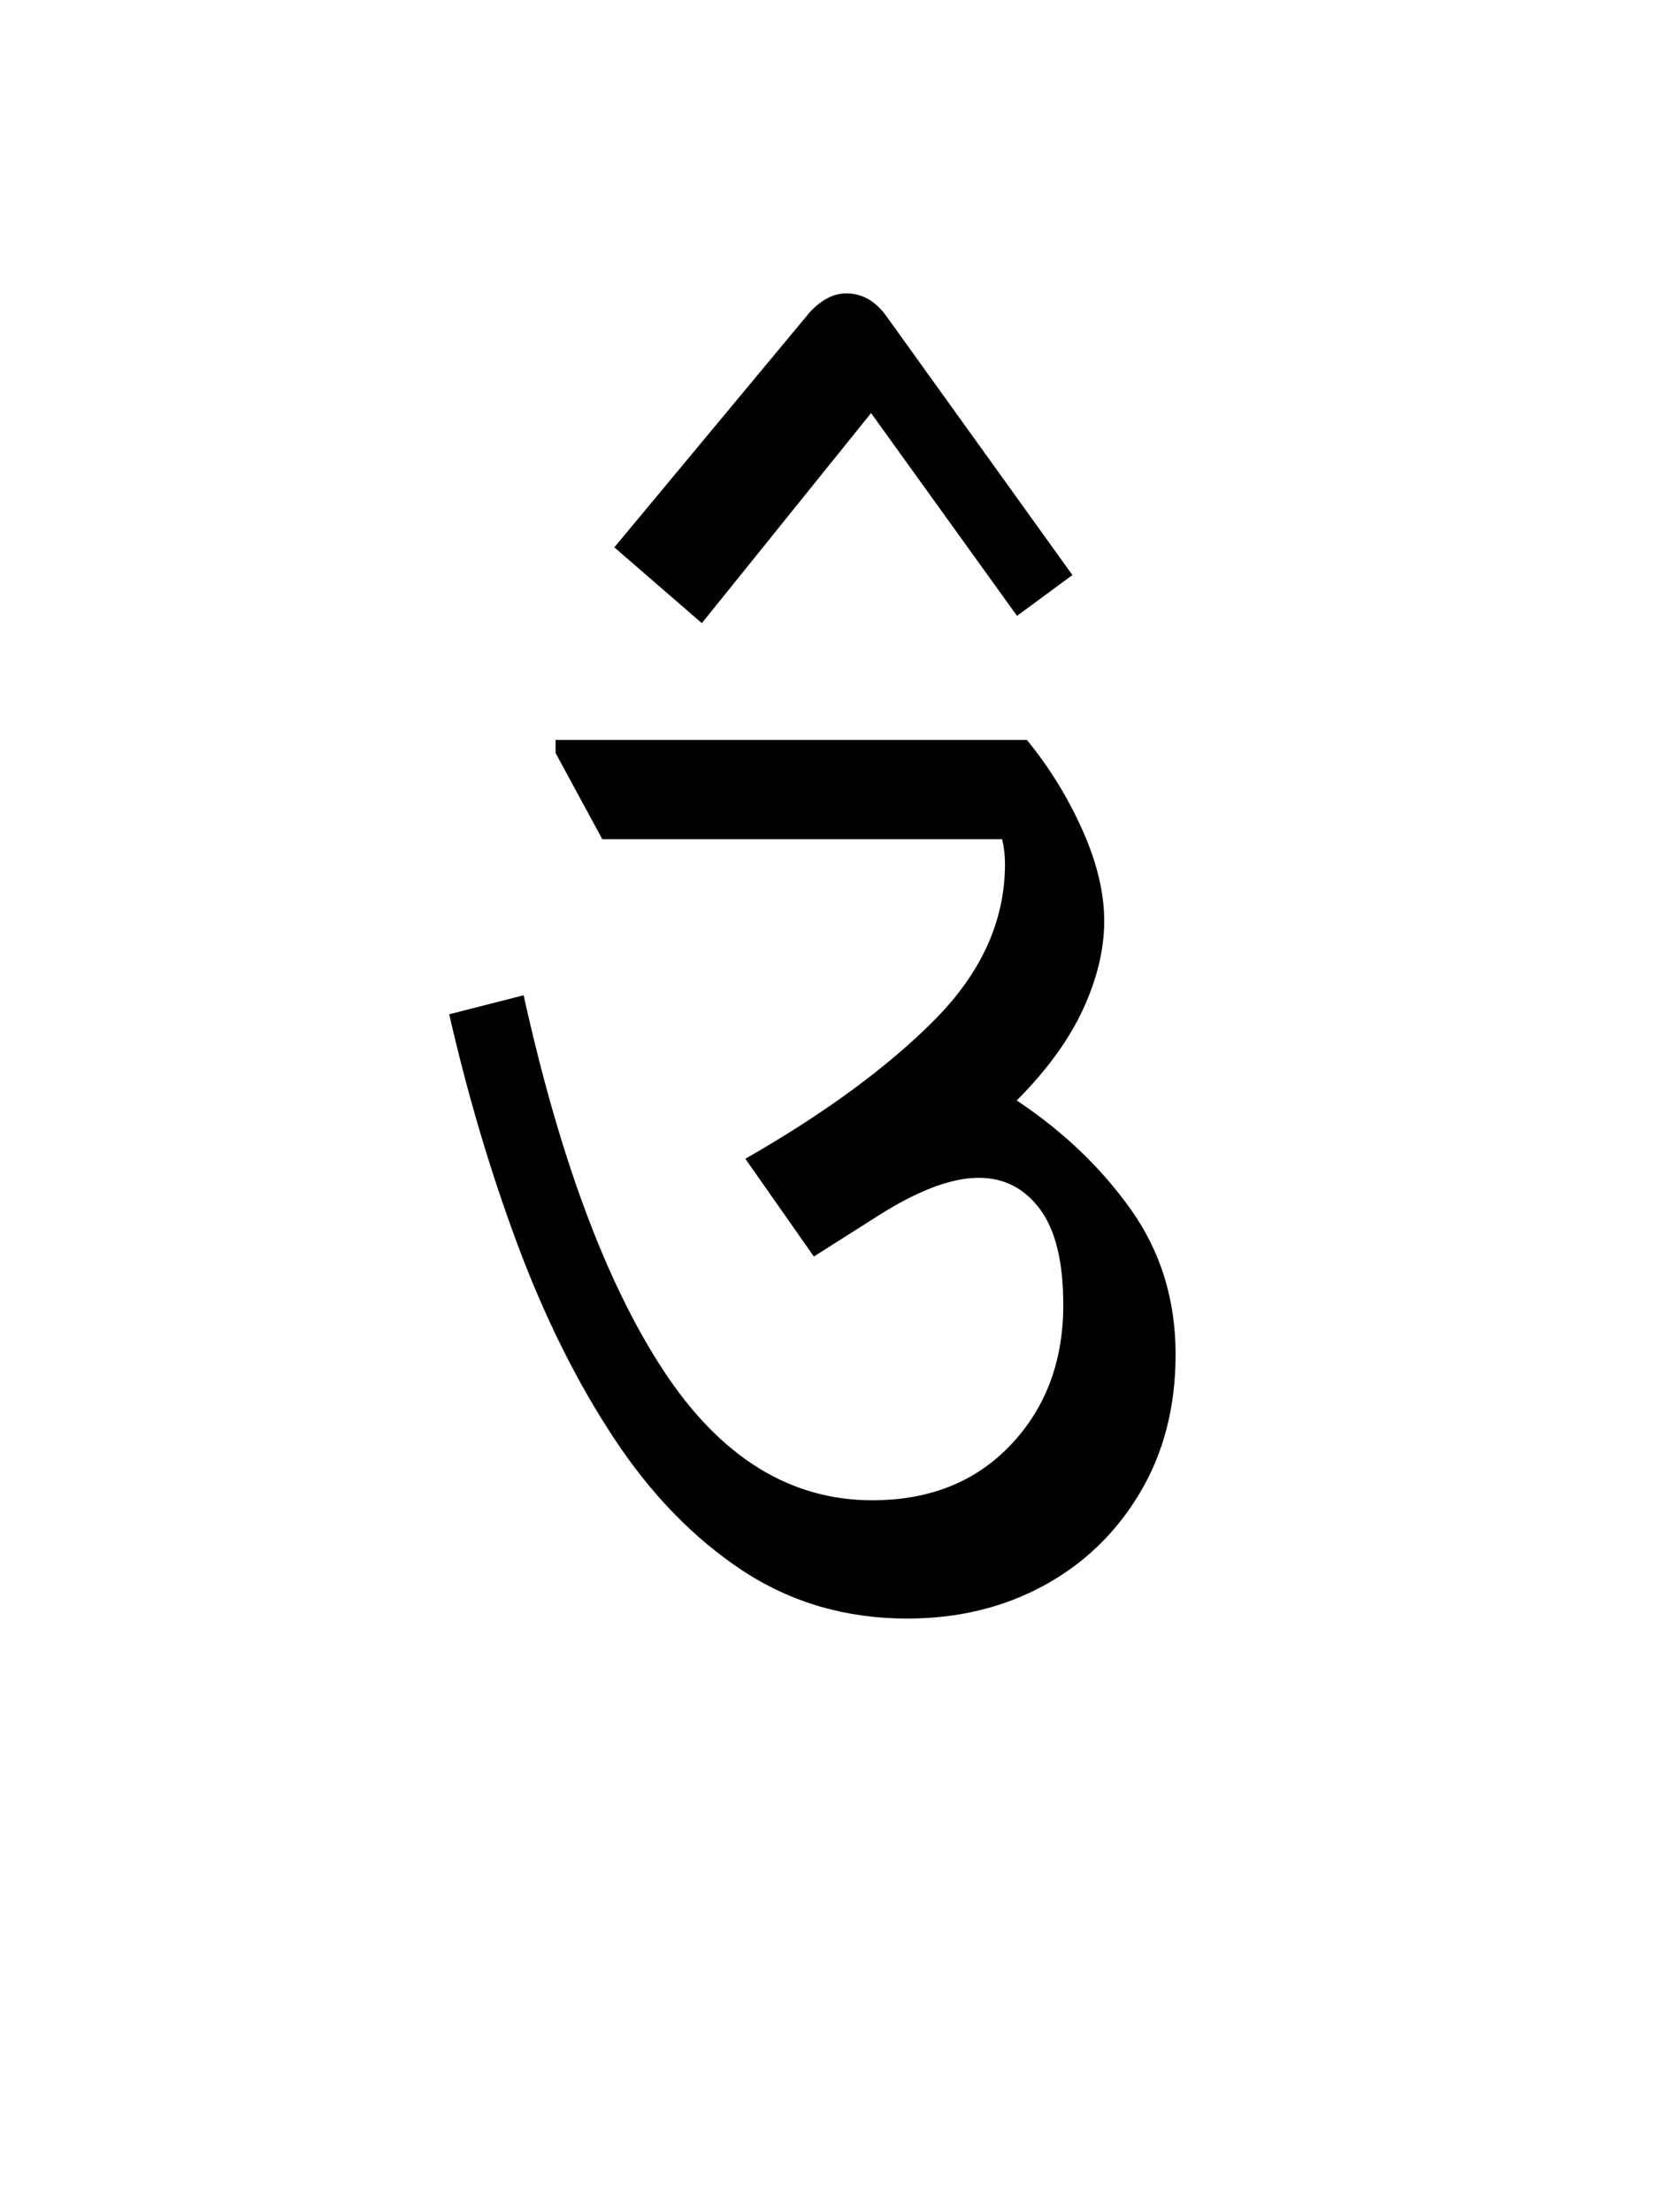 <?xml version="1.0" encoding="UTF-8"?>
<svg xmlns="http://www.w3.org/2000/svg" xmlns:xlink="http://www.w3.org/1999/xlink" width="169.92pt" height="227.04pt" viewBox="0 0 169.92 227.04" version="1.1">
<defs>
<g>
<symbol overflow="visible" id="glyph0-0">
<path style="stroke:none;" d=""/>
</symbol>
<symbol overflow="visible" id="glyph0-1">
<path style="stroke:none;" d="M 50.781 -3.141 C 44.488 -3.141 38.844 -4.785 33.844 -8.078 C 28.852 -11.379 24.461 -15.898 20.672 -21.641 C 16.879 -27.379 13.582 -33.992 10.781 -41.484 C 7.988 -48.973 5.645 -56.863 3.75 -65.156 L 11.391 -67.109 C 15.078 -50.43 19.844 -37.625 25.688 -28.688 C 31.531 -19.75 38.695 -15.281 47.188 -15.281 C 53.07 -15.281 57.812 -17.176 61.406 -20.969 C 65 -24.758 66.797 -29.551 66.797 -35.344 C 66.797 -39.738 66 -43.008 64.406 -45.156 C 62.812 -47.301 60.711 -48.375 58.109 -48.375 C 55.211 -48.375 51.617 -46.977 47.328 -44.188 L 41.188 -40.297 L 34.156 -50.328 C 42.344 -55.016 48.832 -59.781 53.625 -64.625 C 58.414 -69.469 60.812 -74.785 60.812 -80.578 C 60.812 -81.484 60.711 -82.332 60.516 -83.125 L 19.469 -83.125 L 14.672 -91.969 L 14.672 -93.312 L 63.062 -93.312 C 65.352 -90.52 67.25 -87.445 68.75 -84.094 C 70.25 -80.75 71 -77.629 71 -74.734 C 71 -71.836 70.273 -68.816 68.828 -65.672 C 67.379 -62.535 65.109 -59.414 62.016 -56.312 C 66.805 -53.125 70.723 -49.379 73.766 -45.078 C 76.805 -40.785 78.328 -35.844 78.328 -30.25 C 78.328 -24.863 77.102 -20.125 74.656 -16.031 C 72.219 -11.938 68.926 -8.766 64.781 -6.516 C 60.633 -4.266 55.969 -3.141 50.781 -3.141 Z M 29.688 -105.297 L 20.703 -113.078 L 40.766 -137.203 C 41.961 -138.492 43.211 -139.141 44.516 -139.141 C 46.109 -139.141 47.457 -138.395 48.562 -136.906 L 67.734 -110.234 L 62.047 -106.047 L 47.062 -126.859 Z M 29.688 -105.297 "/>
</symbol>
</g>
</defs>
<g id="surface41">
<g clip-path="url(#clip1)" clip-rule="nonzero">
<rect x="0" y="0" width="169.92" height="227.04" style="fill:rgb(100%,100%,100%);fill-opacity:0;stroke:none;"/>
</g>
<g style="fill:rgb(0%,0%,0%);fill-opacity:1;">
  <use xlink:href="#glyph0-1" x="42.371" y="169.251"/>
</g>
</g>
</svg>
